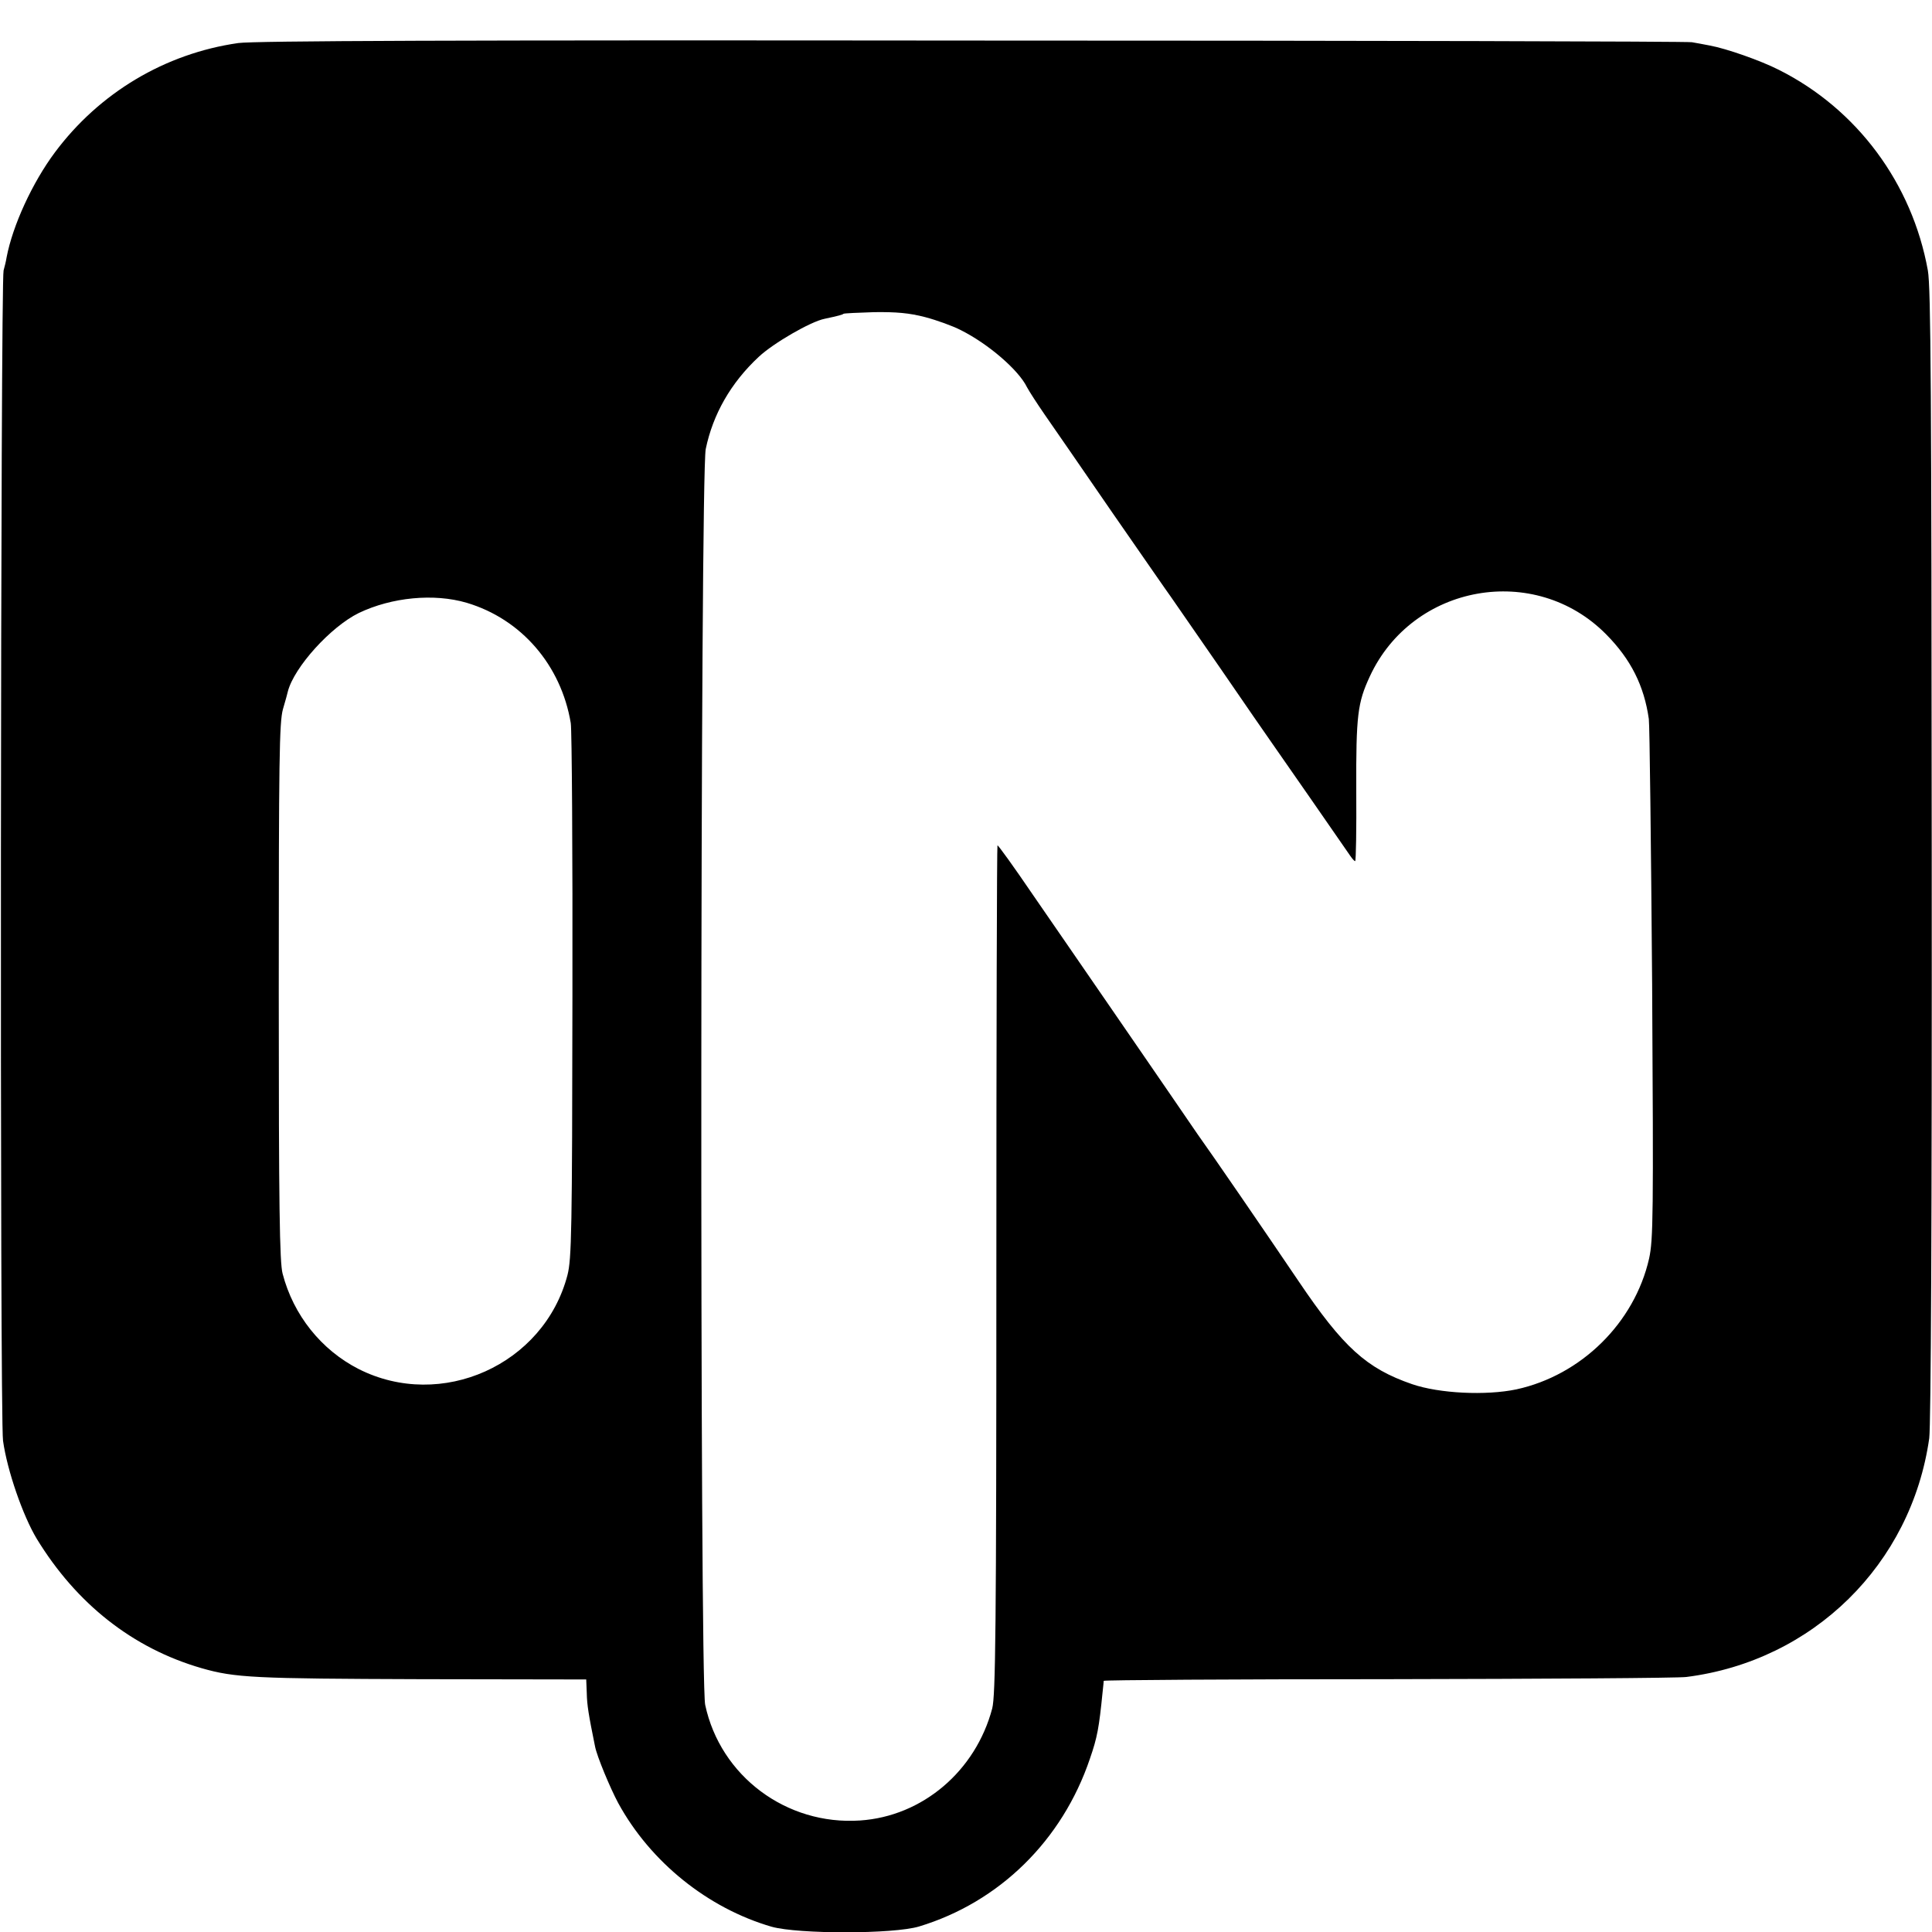 <?xml version="1.0" standalone="no"?>
<!DOCTYPE svg PUBLIC "-//W3C//DTD SVG 20010904//EN"
 "http://www.w3.org/TR/2001/REC-SVG-20010904/DTD/svg10.dtd">
<svg version="1.0" xmlns="http://www.w3.org/2000/svg"
 width="700pt" height="700pt" viewBox="0 0 700 700"
 preserveAspectRatio="xMidYMid meet">
<g transform="translate(0,700) scale(0.1,-0.1)"
fill="#000000" stroke="none">
<path d="M863 6844 c-265 -38 -503 -180 -664 -396 -82 -110 -153 -265 -175
-380 -2 -13 -7 -34 -11 -48 -11 -38 -14 -4163 -2 -4240 15 -108 72 -272 122
-355 144 -236 348 -397 597 -469 122 -35 190 -38 795 -40 l599 -1 2 -50 c1
-43 6 -75 30 -193 7 -36 55 -151 84 -205 117 -214 325 -381 556 -448 97 -27
441 -27 534 1 291 88 519 312 619 608 27 78 33 112 46 242 2 19 4 37 4 40 1 3
463 6 1029 6 565 1 1052 4 1082 8 459 58 815 408 880 865 6 46 10 785 9 2113
-1 1670 -3 2057 -14 2118 -57 316 -257 585 -540 727 -67 34 -190 77 -250 88
-22 4 -51 10 -65 12 -14 3 -1186 6 -2606 6 -1879 2 -2603 -1 -2661 -9z m2489
-993 c42 -11 100 -32 129 -47 100 -50 210 -145 240 -207 8 -15 37 -60 64 -99
28 -40 139 -201 247 -358 109 -157 203 -293 210 -302 6 -9 87 -126 180 -260
92 -134 172 -250 178 -258 29 -41 283 -407 293 -422 7 -10 14 -18 17 -18 3 0
5 116 4 258 -1 271 5 316 49 411 155 335 599 414 857 152 89 -90 137 -186 154
-306 3 -22 8 -454 12 -960 5 -840 4 -926 -11 -995 -53 -233 -246 -423 -481
-474 -110 -23 -279 -15 -378 19 -165 57 -249 133 -411 373 -123 182 -316 463
-367 534 -18 26 -62 90 -98 143 -36 52 -135 197 -220 320 -85 124 -211 306
-279 405 -68 100 -125 179 -127 177 -2 -2 -4 -694 -4 -1538 0 -1303 -3 -1542
-15 -1589 -60 -227 -253 -391 -479 -406 -267 -18 -506 161 -561 419 -20 94
-18 4452 2 4550 26 126 91 240 192 334 52 49 188 128 239 138 52 11 65 15 68
18 2 2 52 4 111 6 81 1 127 -3 185 -18z m-1661 -1035 c198 -59 342 -226 377
-436 4 -25 7 -470 6 -990 -1 -853 -3 -951 -18 -1010 -85 -325 -457 -492 -757
-340 -135 69 -236 195 -275 345 -11 40 -14 245 -14 1020 0 843 2 977 15 1025
9 30 17 60 18 65 23 88 155 234 257 284 119 57 272 72 391 37z"/>
</g>
</svg>
